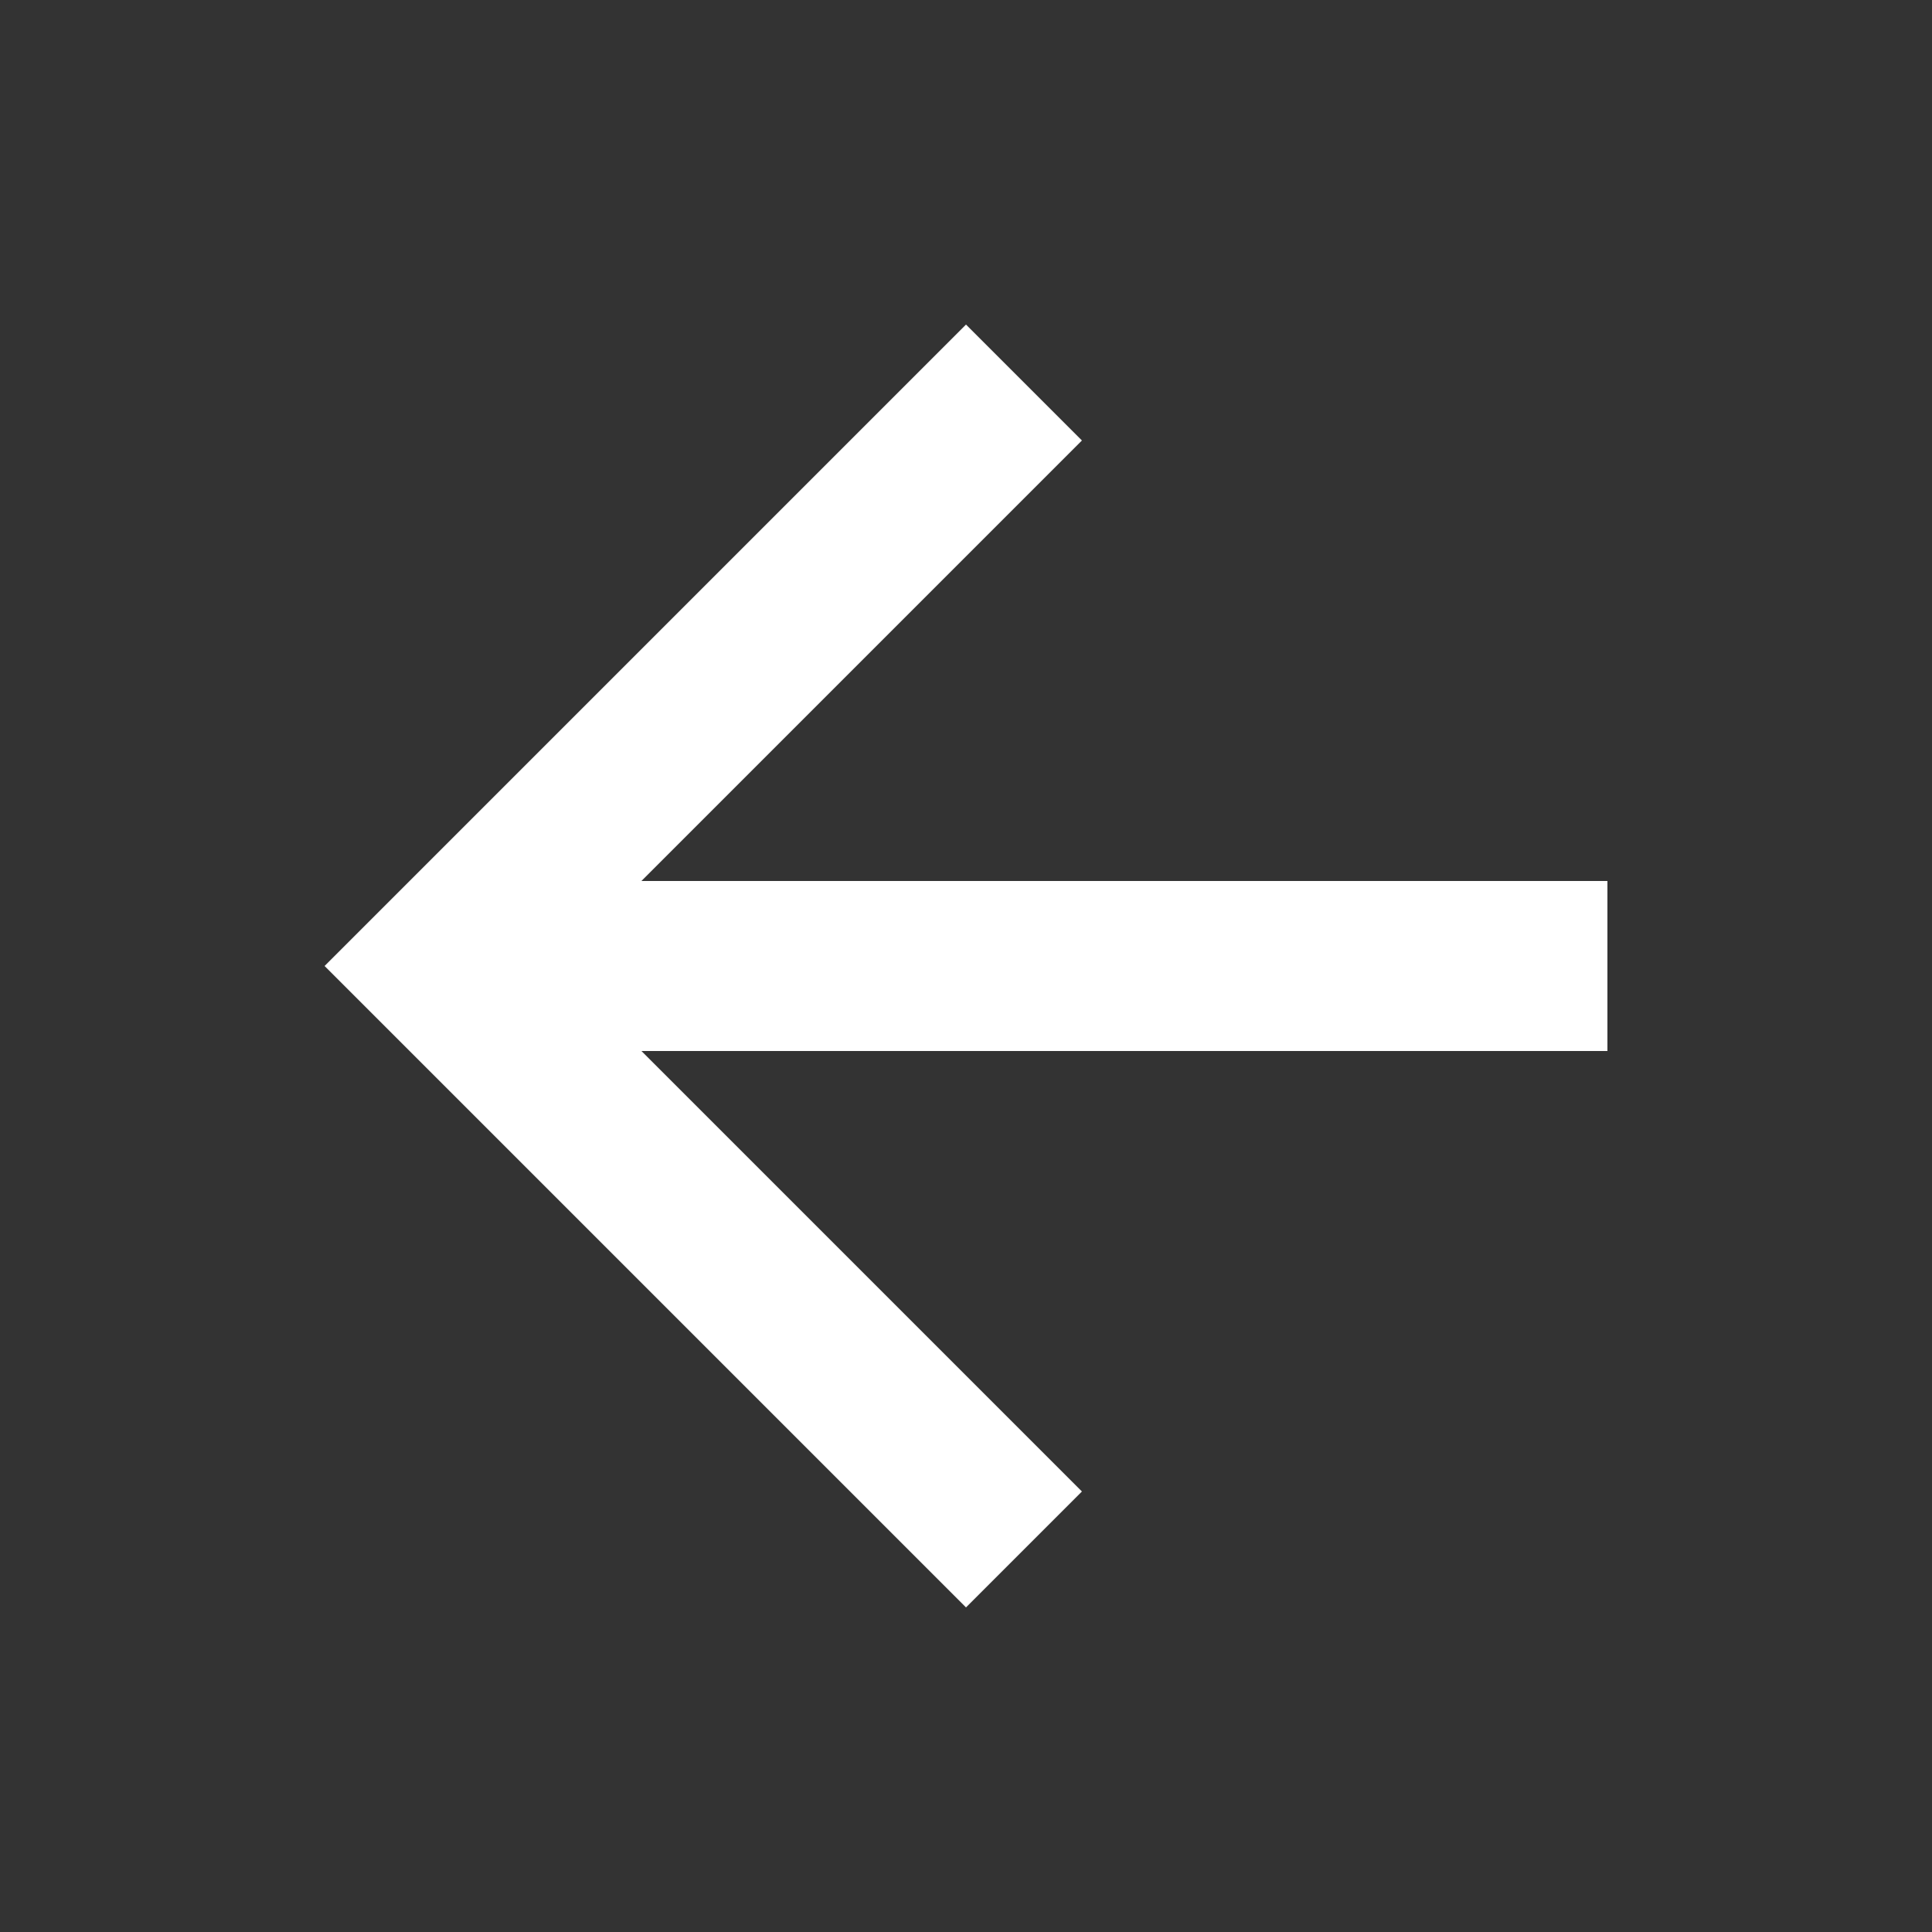 <?xml version="1.0" encoding="UTF-8"?>
<svg id="tht_x5F_arrow_x5F_back_x5F_icon" xmlns="http://www.w3.org/2000/svg" version="1.1" viewBox="0 0 25 25">
  <rect x="0" y="0" width="25" height="25" fill="#333333" stroke="none"/>
  <!-- Generator: Adobe Illustrator 29.2.1, SVG Export Plug-In . SVG Version: 2.1.0 Build 116)  -->
  <defs>
    <style>
      .st0 {
        fill: #fff;
      }
    </style>
  </defs>
  <path id="Path_arrow-left" class="st0" d="M20.8,11.5v2.1h-12.5l5.7,5.7-1.5,1.5L4.2,12.5,12.5,4.2l1.5,1.5-5.7,5.7h12.5Z"/>
</svg>